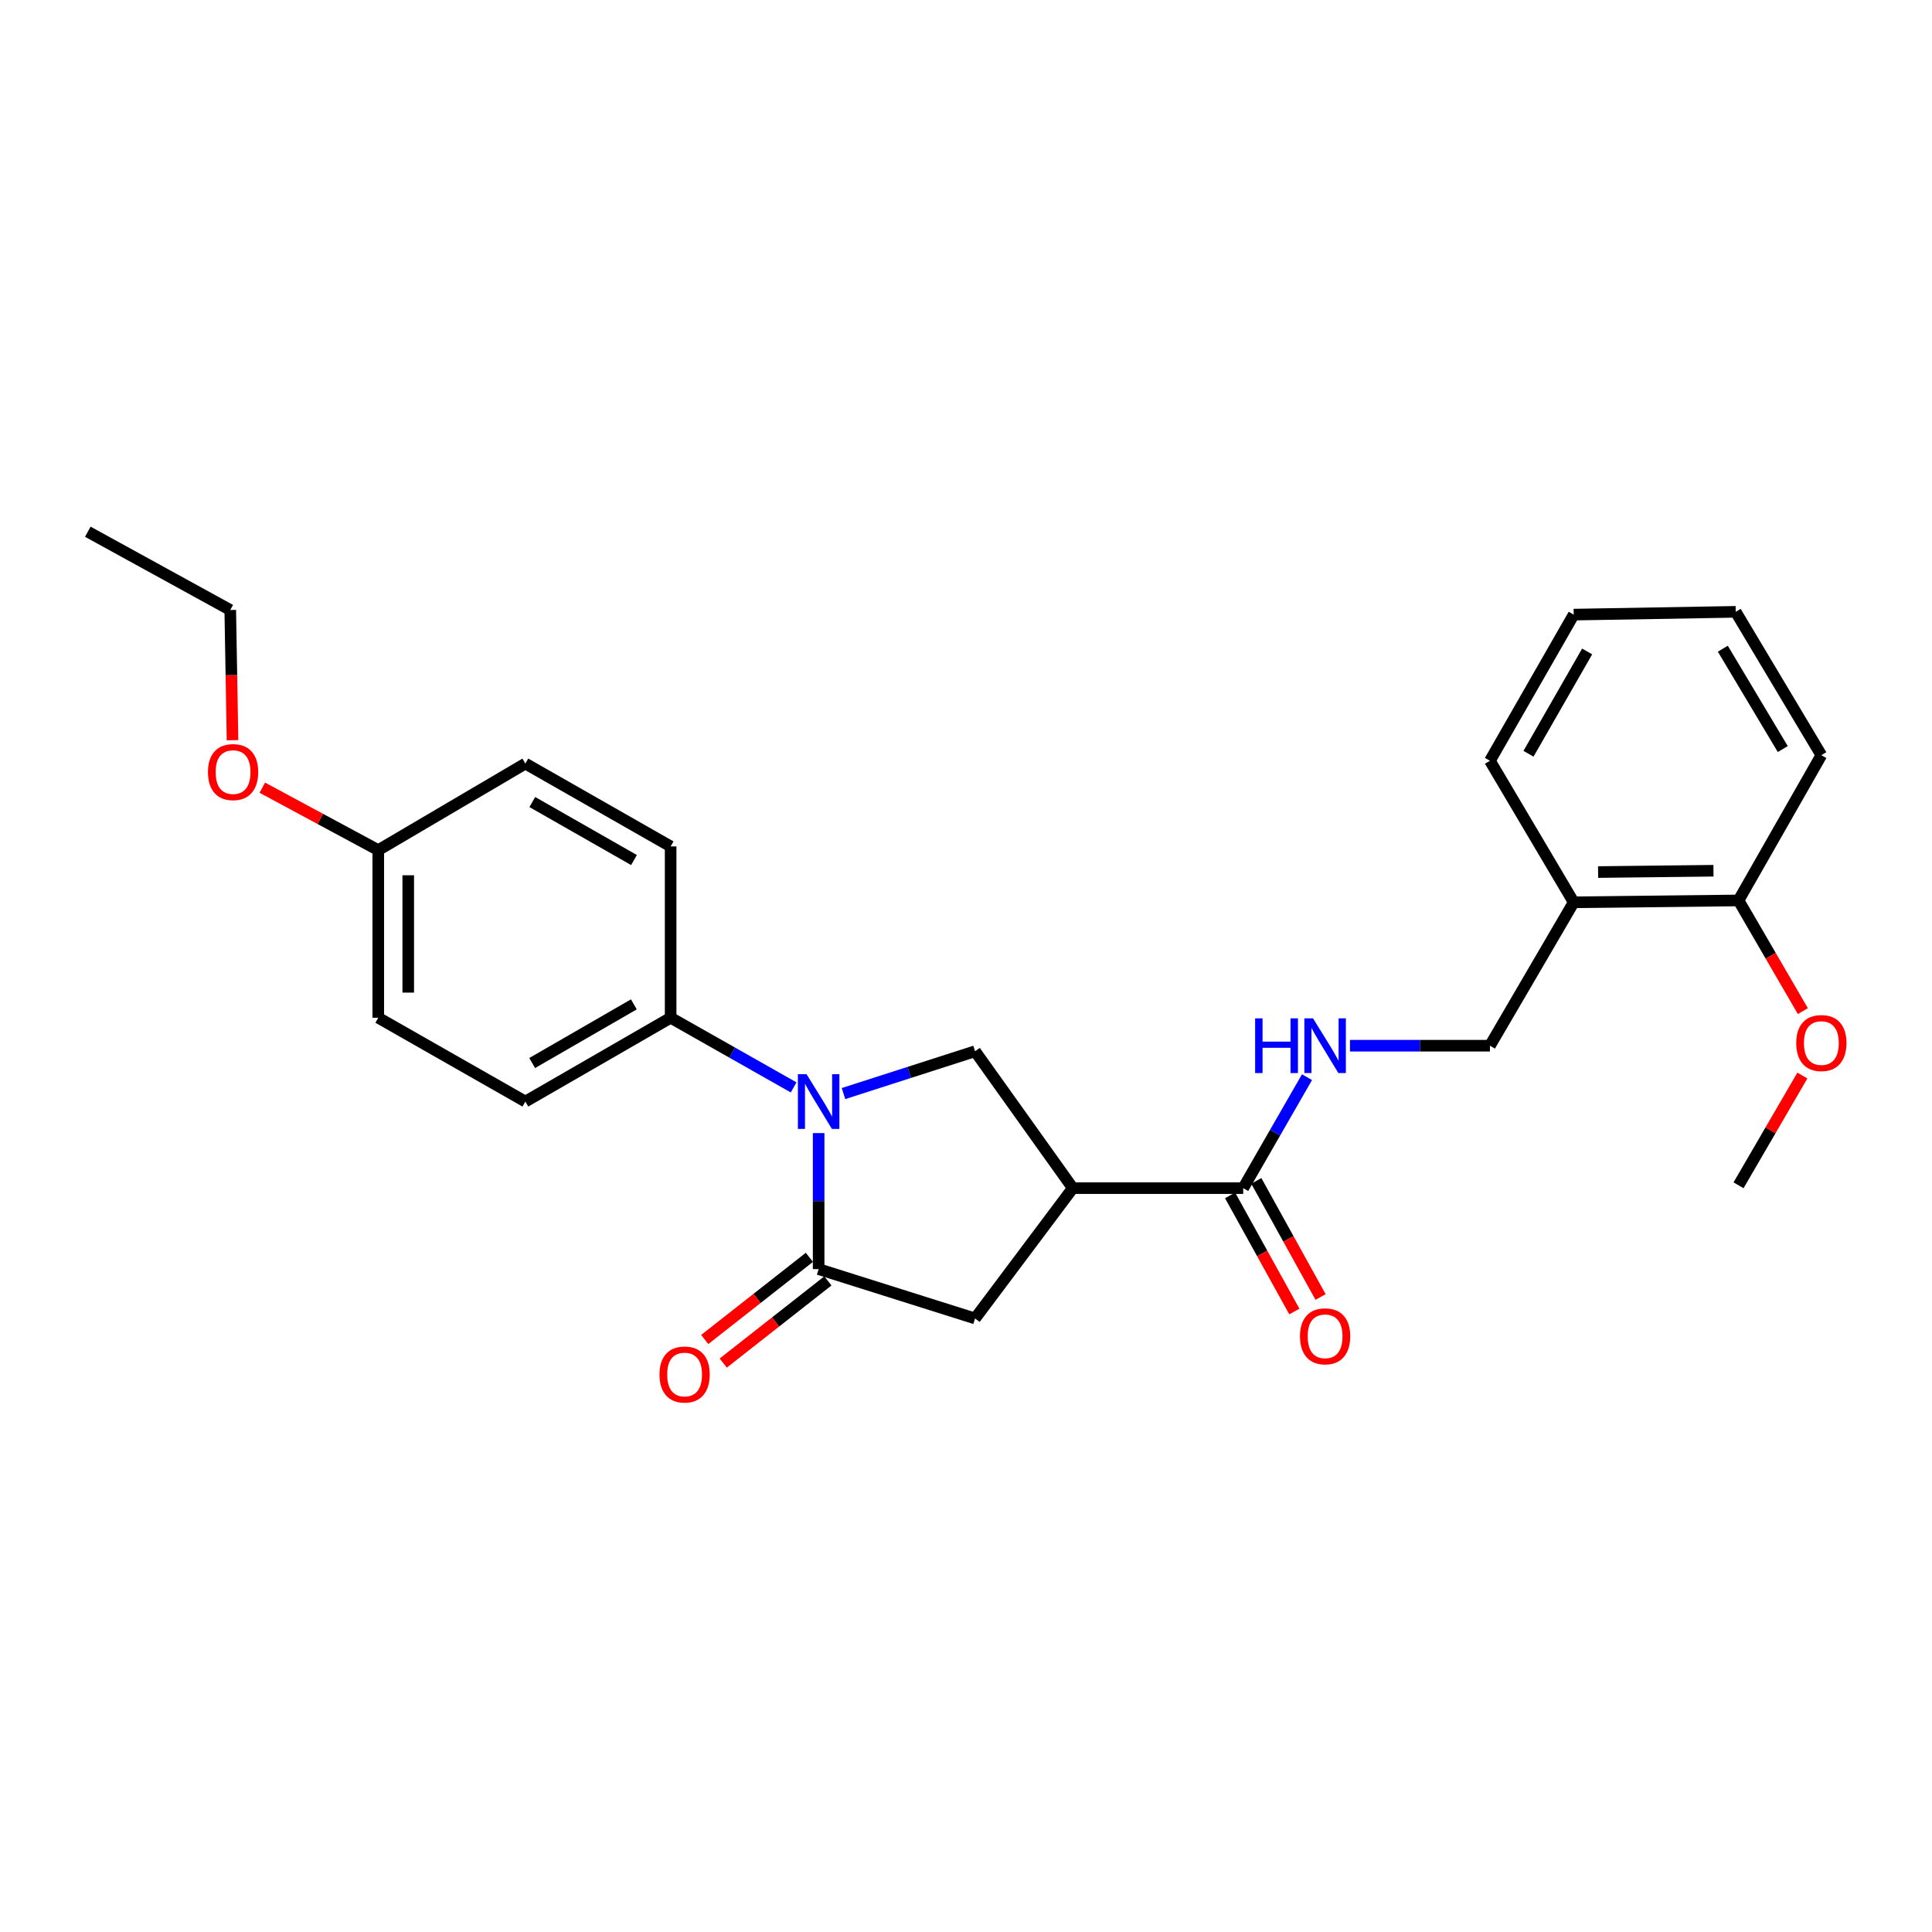 <?xml version='1.0' encoding='iso-8859-1'?>
<svg version='1.1' baseProfile='full'
              xmlns='http://www.w3.org/2000/svg'
                      xmlns:rdkit='http://www.rdkit.org/xml'
                      xmlns:xlink='http://www.w3.org/1999/xlink'
                  xml:space='preserve'
width='1000px' height='1000px' viewBox='0 0 1000 1000'>
<!-- END OF HEADER -->
<rect style='opacity:1.0;fill:#FFFFFF;stroke:none' width='1000' height='1000' x='0' y='0'> </rect>
<path class='bond-0' d='M 423.726,586.493 L 423.726,621.691' style='fill:none;fill-rule:evenodd;stroke:#0000FF;stroke-width:6px;stroke-linecap:butt;stroke-linejoin:miter;stroke-opacity:1' />
<path class='bond-0' d='M 423.726,621.691 L 423.726,656.89' style='fill:none;fill-rule:evenodd;stroke:#000000;stroke-width:6px;stroke-linecap:butt;stroke-linejoin:miter;stroke-opacity:1' />
<path class='bond-2' d='M 436.592,566.027 L 470.643,555.077' style='fill:none;fill-rule:evenodd;stroke:#0000FF;stroke-width:6px;stroke-linecap:butt;stroke-linejoin:miter;stroke-opacity:1' />
<path class='bond-2' d='M 470.643,555.077 L 504.693,544.127' style='fill:none;fill-rule:evenodd;stroke:#000000;stroke-width:6px;stroke-linecap:butt;stroke-linejoin:miter;stroke-opacity:1' />
<path class='bond-5' d='M 410.785,562.837 L 378.953,544.811' style='fill:none;fill-rule:evenodd;stroke:#0000FF;stroke-width:6px;stroke-linecap:butt;stroke-linejoin:miter;stroke-opacity:1' />
<path class='bond-5' d='M 378.953,544.811 L 347.12,526.786' style='fill:none;fill-rule:evenodd;stroke:#000000;stroke-width:6px;stroke-linecap:butt;stroke-linejoin:miter;stroke-opacity:1' />
<path class='bond-4' d='M 423.726,656.89 L 504.693,682.436' style='fill:none;fill-rule:evenodd;stroke:#000000;stroke-width:6px;stroke-linecap:butt;stroke-linejoin:miter;stroke-opacity:1' />
<path class='bond-8' d='M 418.936,650.789 L 391.851,672.055' style='fill:none;fill-rule:evenodd;stroke:#000000;stroke-width:6px;stroke-linecap:butt;stroke-linejoin:miter;stroke-opacity:1' />
<path class='bond-8' d='M 391.851,672.055 L 364.766,693.322' style='fill:none;fill-rule:evenodd;stroke:#FF0000;stroke-width:6px;stroke-linecap:butt;stroke-linejoin:miter;stroke-opacity:1' />
<path class='bond-8' d='M 428.517,662.991 L 401.432,684.257' style='fill:none;fill-rule:evenodd;stroke:#000000;stroke-width:6px;stroke-linecap:butt;stroke-linejoin:miter;stroke-opacity:1' />
<path class='bond-8' d='M 401.432,684.257 L 374.347,705.524' style='fill:none;fill-rule:evenodd;stroke:#FF0000;stroke-width:6px;stroke-linecap:butt;stroke-linejoin:miter;stroke-opacity:1' />
<path class='bond-1' d='M 555.287,614.975 L 504.693,544.127' style='fill:none;fill-rule:evenodd;stroke:#000000;stroke-width:6px;stroke-linecap:butt;stroke-linejoin:miter;stroke-opacity:1' />
<path class='bond-3' d='M 555.287,614.975 L 643.477,614.975' style='fill:none;fill-rule:evenodd;stroke:#000000;stroke-width:6px;stroke-linecap:butt;stroke-linejoin:miter;stroke-opacity:1' />
<path class='bond-26' d='M 555.287,614.975 L 504.693,682.436' style='fill:none;fill-rule:evenodd;stroke:#000000;stroke-width:6px;stroke-linecap:butt;stroke-linejoin:miter;stroke-opacity:1' />
<path class='bond-6' d='M 643.477,614.975 L 659.992,586.259' style='fill:none;fill-rule:evenodd;stroke:#000000;stroke-width:6px;stroke-linecap:butt;stroke-linejoin:miter;stroke-opacity:1' />
<path class='bond-6' d='M 659.992,586.259 L 676.507,557.543' style='fill:none;fill-rule:evenodd;stroke:#0000FF;stroke-width:6px;stroke-linecap:butt;stroke-linejoin:miter;stroke-opacity:1' />
<path class='bond-10' d='M 636.69,618.731 L 653.32,648.784' style='fill:none;fill-rule:evenodd;stroke:#000000;stroke-width:6px;stroke-linecap:butt;stroke-linejoin:miter;stroke-opacity:1' />
<path class='bond-10' d='M 653.32,648.784 L 669.951,678.837' style='fill:none;fill-rule:evenodd;stroke:#FF0000;stroke-width:6px;stroke-linecap:butt;stroke-linejoin:miter;stroke-opacity:1' />
<path class='bond-10' d='M 650.264,611.219 L 666.895,641.272' style='fill:none;fill-rule:evenodd;stroke:#000000;stroke-width:6px;stroke-linecap:butt;stroke-linejoin:miter;stroke-opacity:1' />
<path class='bond-10' d='M 666.895,641.272 L 683.525,671.325' style='fill:none;fill-rule:evenodd;stroke:#FF0000;stroke-width:6px;stroke-linecap:butt;stroke-linejoin:miter;stroke-opacity:1' />
<path class='bond-12' d='M 347.12,526.786 L 271.928,570.165' style='fill:none;fill-rule:evenodd;stroke:#000000;stroke-width:6px;stroke-linecap:butt;stroke-linejoin:miter;stroke-opacity:1' />
<path class='bond-12' d='M 328.089,519.854 L 275.454,550.22' style='fill:none;fill-rule:evenodd;stroke:#000000;stroke-width:6px;stroke-linecap:butt;stroke-linejoin:miter;stroke-opacity:1' />
<path class='bond-13' d='M 347.12,526.786 L 347.12,438.113' style='fill:none;fill-rule:evenodd;stroke:#000000;stroke-width:6px;stroke-linecap:butt;stroke-linejoin:miter;stroke-opacity:1' />
<path class='bond-9' d='M 698.747,541.257 L 734.966,541.257' style='fill:none;fill-rule:evenodd;stroke:#0000FF;stroke-width:6px;stroke-linecap:butt;stroke-linejoin:miter;stroke-opacity:1' />
<path class='bond-9' d='M 734.966,541.257 L 771.185,541.257' style='fill:none;fill-rule:evenodd;stroke:#000000;stroke-width:6px;stroke-linecap:butt;stroke-linejoin:miter;stroke-opacity:1' />
<path class='bond-7' d='M 814.547,467.03 L 771.185,541.257' style='fill:none;fill-rule:evenodd;stroke:#000000;stroke-width:6px;stroke-linecap:butt;stroke-linejoin:miter;stroke-opacity:1' />
<path class='bond-11' d='M 814.547,467.03 L 899.858,466.065' style='fill:none;fill-rule:evenodd;stroke:#000000;stroke-width:6px;stroke-linecap:butt;stroke-linejoin:miter;stroke-opacity:1' />
<path class='bond-11' d='M 827.168,451.372 L 886.886,450.696' style='fill:none;fill-rule:evenodd;stroke:#000000;stroke-width:6px;stroke-linecap:butt;stroke-linejoin:miter;stroke-opacity:1' />
<path class='bond-19' d='M 814.547,467.03 L 771.185,393.777' style='fill:none;fill-rule:evenodd;stroke:#000000;stroke-width:6px;stroke-linecap:butt;stroke-linejoin:miter;stroke-opacity:1' />
<path class='bond-17' d='M 899.858,466.065 L 916.511,494.706' style='fill:none;fill-rule:evenodd;stroke:#000000;stroke-width:6px;stroke-linecap:butt;stroke-linejoin:miter;stroke-opacity:1' />
<path class='bond-17' d='M 916.511,494.706 L 933.164,523.348' style='fill:none;fill-rule:evenodd;stroke:#FF0000;stroke-width:6px;stroke-linecap:butt;stroke-linejoin:miter;stroke-opacity:1' />
<path class='bond-20' d='M 899.858,466.065 L 942.729,390.889' style='fill:none;fill-rule:evenodd;stroke:#000000;stroke-width:6px;stroke-linecap:butt;stroke-linejoin:miter;stroke-opacity:1' />
<path class='bond-16' d='M 271.928,570.165 L 195.788,526.786' style='fill:none;fill-rule:evenodd;stroke:#000000;stroke-width:6px;stroke-linecap:butt;stroke-linejoin:miter;stroke-opacity:1' />
<path class='bond-15' d='M 347.12,438.113 L 271.928,395.225' style='fill:none;fill-rule:evenodd;stroke:#000000;stroke-width:6px;stroke-linecap:butt;stroke-linejoin:miter;stroke-opacity:1' />
<path class='bond-15' d='M 328.155,445.156 L 275.52,415.134' style='fill:none;fill-rule:evenodd;stroke:#000000;stroke-width:6px;stroke-linecap:butt;stroke-linejoin:miter;stroke-opacity:1' />
<path class='bond-14' d='M 195.788,440.026 L 271.928,395.225' style='fill:none;fill-rule:evenodd;stroke:#000000;stroke-width:6px;stroke-linecap:butt;stroke-linejoin:miter;stroke-opacity:1' />
<path class='bond-18' d='M 195.788,440.026 L 165.78,423.865' style='fill:none;fill-rule:evenodd;stroke:#000000;stroke-width:6px;stroke-linecap:butt;stroke-linejoin:miter;stroke-opacity:1' />
<path class='bond-18' d='M 165.78,423.865 L 135.772,407.703' style='fill:none;fill-rule:evenodd;stroke:#FF0000;stroke-width:6px;stroke-linecap:butt;stroke-linejoin:miter;stroke-opacity:1' />
<path class='bond-27' d='M 195.788,440.026 L 195.788,526.786' style='fill:none;fill-rule:evenodd;stroke:#000000;stroke-width:6px;stroke-linecap:butt;stroke-linejoin:miter;stroke-opacity:1' />
<path class='bond-27' d='M 211.302,453.04 L 211.302,513.772' style='fill:none;fill-rule:evenodd;stroke:#000000;stroke-width:6px;stroke-linecap:butt;stroke-linejoin:miter;stroke-opacity:1' />
<path class='bond-22' d='M 932.905,556.692 L 916.381,585.101' style='fill:none;fill-rule:evenodd;stroke:#FF0000;stroke-width:6px;stroke-linecap:butt;stroke-linejoin:miter;stroke-opacity:1' />
<path class='bond-22' d='M 916.381,585.101 L 899.858,613.51' style='fill:none;fill-rule:evenodd;stroke:#000000;stroke-width:6px;stroke-linecap:butt;stroke-linejoin:miter;stroke-opacity:1' />
<path class='bond-21' d='M 120.353,383.136 L 119.767,349.434' style='fill:none;fill-rule:evenodd;stroke:#FF0000;stroke-width:6px;stroke-linecap:butt;stroke-linejoin:miter;stroke-opacity:1' />
<path class='bond-21' d='M 119.767,349.434 L 119.182,315.732' style='fill:none;fill-rule:evenodd;stroke:#000000;stroke-width:6px;stroke-linecap:butt;stroke-linejoin:miter;stroke-opacity:1' />
<path class='bond-24' d='M 771.185,393.777 L 814.547,318.128' style='fill:none;fill-rule:evenodd;stroke:#000000;stroke-width:6px;stroke-linecap:butt;stroke-linejoin:miter;stroke-opacity:1' />
<path class='bond-24' d='M 791.149,390.145 L 821.503,337.19' style='fill:none;fill-rule:evenodd;stroke:#000000;stroke-width:6px;stroke-linecap:butt;stroke-linejoin:miter;stroke-opacity:1' />
<path class='bond-28' d='M 942.729,390.889 L 898.402,316.68' style='fill:none;fill-rule:evenodd;stroke:#000000;stroke-width:6px;stroke-linecap:butt;stroke-linejoin:miter;stroke-opacity:1' />
<path class='bond-28' d='M 922.761,387.714 L 891.732,335.767' style='fill:none;fill-rule:evenodd;stroke:#000000;stroke-width:6px;stroke-linecap:butt;stroke-linejoin:miter;stroke-opacity:1' />
<path class='bond-23' d='M 119.182,315.732 L 45.455,275.222' style='fill:none;fill-rule:evenodd;stroke:#000000;stroke-width:6px;stroke-linecap:butt;stroke-linejoin:miter;stroke-opacity:1' />
<path class='bond-25' d='M 814.547,318.128 L 898.402,316.68' style='fill:none;fill-rule:evenodd;stroke:#000000;stroke-width:6px;stroke-linecap:butt;stroke-linejoin:miter;stroke-opacity:1' />
<path  class='atom-0' d='M 417.466 556.005
L 426.746 571.005
Q 427.666 572.485, 429.146 575.165
Q 430.626 577.845, 430.706 578.005
L 430.706 556.005
L 434.466 556.005
L 434.466 584.325
L 430.586 584.325
L 420.626 567.925
Q 419.466 566.005, 418.226 563.805
Q 417.026 561.605, 416.666 560.925
L 416.666 584.325
L 412.986 584.325
L 412.986 556.005
L 417.466 556.005
' fill='#0000FF'/>
<path  class='atom-7' d='M 649.654 527.097
L 653.494 527.097
L 653.494 539.137
L 667.974 539.137
L 667.974 527.097
L 671.814 527.097
L 671.814 555.417
L 667.974 555.417
L 667.974 542.337
L 653.494 542.337
L 653.494 555.417
L 649.654 555.417
L 649.654 527.097
' fill='#0000FF'/>
<path  class='atom-7' d='M 679.614 527.097
L 688.894 542.097
Q 689.814 543.577, 691.294 546.257
Q 692.774 548.937, 692.854 549.097
L 692.854 527.097
L 696.614 527.097
L 696.614 555.417
L 692.734 555.417
L 682.774 539.017
Q 681.614 537.097, 680.374 534.897
Q 679.174 532.697, 678.814 532.017
L 678.814 555.417
L 675.134 555.417
L 675.134 527.097
L 679.614 527.097
' fill='#0000FF'/>
<path  class='atom-9' d='M 341.352 711.442
Q 341.352 704.642, 344.712 700.842
Q 348.072 697.042, 354.352 697.042
Q 360.632 697.042, 363.992 700.842
Q 367.352 704.642, 367.352 711.442
Q 367.352 718.322, 363.952 722.242
Q 360.552 726.122, 354.352 726.122
Q 348.112 726.122, 344.712 722.242
Q 341.352 718.362, 341.352 711.442
M 354.352 722.922
Q 358.672 722.922, 360.992 720.042
Q 363.352 717.122, 363.352 711.442
Q 363.352 705.882, 360.992 703.082
Q 358.672 700.242, 354.352 700.242
Q 350.032 700.242, 347.672 703.042
Q 345.352 705.842, 345.352 711.442
Q 345.352 717.162, 347.672 720.042
Q 350.032 722.922, 354.352 722.922
' fill='#FF0000'/>
<path  class='atom-11' d='M 672.874 691.67
Q 672.874 684.87, 676.234 681.07
Q 679.594 677.27, 685.874 677.27
Q 692.154 677.27, 695.514 681.07
Q 698.874 684.87, 698.874 691.67
Q 698.874 698.55, 695.474 702.47
Q 692.074 706.35, 685.874 706.35
Q 679.634 706.35, 676.234 702.47
Q 672.874 698.59, 672.874 691.67
M 685.874 703.15
Q 690.194 703.15, 692.514 700.27
Q 694.874 697.35, 694.874 691.67
Q 694.874 686.11, 692.514 683.31
Q 690.194 680.47, 685.874 680.47
Q 681.554 680.47, 679.194 683.27
Q 676.874 686.07, 676.874 691.67
Q 676.874 697.39, 679.194 700.27
Q 681.554 703.15, 685.874 703.15
' fill='#FF0000'/>
<path  class='atom-18' d='M 929.729 539.88
Q 929.729 533.08, 933.089 529.28
Q 936.449 525.48, 942.729 525.48
Q 949.009 525.48, 952.369 529.28
Q 955.729 533.08, 955.729 539.88
Q 955.729 546.76, 952.329 550.68
Q 948.929 554.56, 942.729 554.56
Q 936.489 554.56, 933.089 550.68
Q 929.729 546.8, 929.729 539.88
M 942.729 551.36
Q 947.049 551.36, 949.369 548.48
Q 951.729 545.56, 951.729 539.88
Q 951.729 534.32, 949.369 531.52
Q 947.049 528.68, 942.729 528.68
Q 938.409 528.68, 936.049 531.48
Q 933.729 534.28, 933.729 539.88
Q 933.729 545.6, 936.049 548.48
Q 938.409 551.36, 942.729 551.36
' fill='#FF0000'/>
<path  class='atom-19' d='M 107.638 399.632
Q 107.638 392.832, 110.998 389.032
Q 114.358 385.232, 120.638 385.232
Q 126.918 385.232, 130.278 389.032
Q 133.638 392.832, 133.638 399.632
Q 133.638 406.512, 130.238 410.432
Q 126.838 414.312, 120.638 414.312
Q 114.398 414.312, 110.998 410.432
Q 107.638 406.552, 107.638 399.632
M 120.638 411.112
Q 124.958 411.112, 127.278 408.232
Q 129.638 405.312, 129.638 399.632
Q 129.638 394.072, 127.278 391.272
Q 124.958 388.432, 120.638 388.432
Q 116.318 388.432, 113.958 391.232
Q 111.638 394.032, 111.638 399.632
Q 111.638 405.352, 113.958 408.232
Q 116.318 411.112, 120.638 411.112
' fill='#FF0000'/>
</svg>
